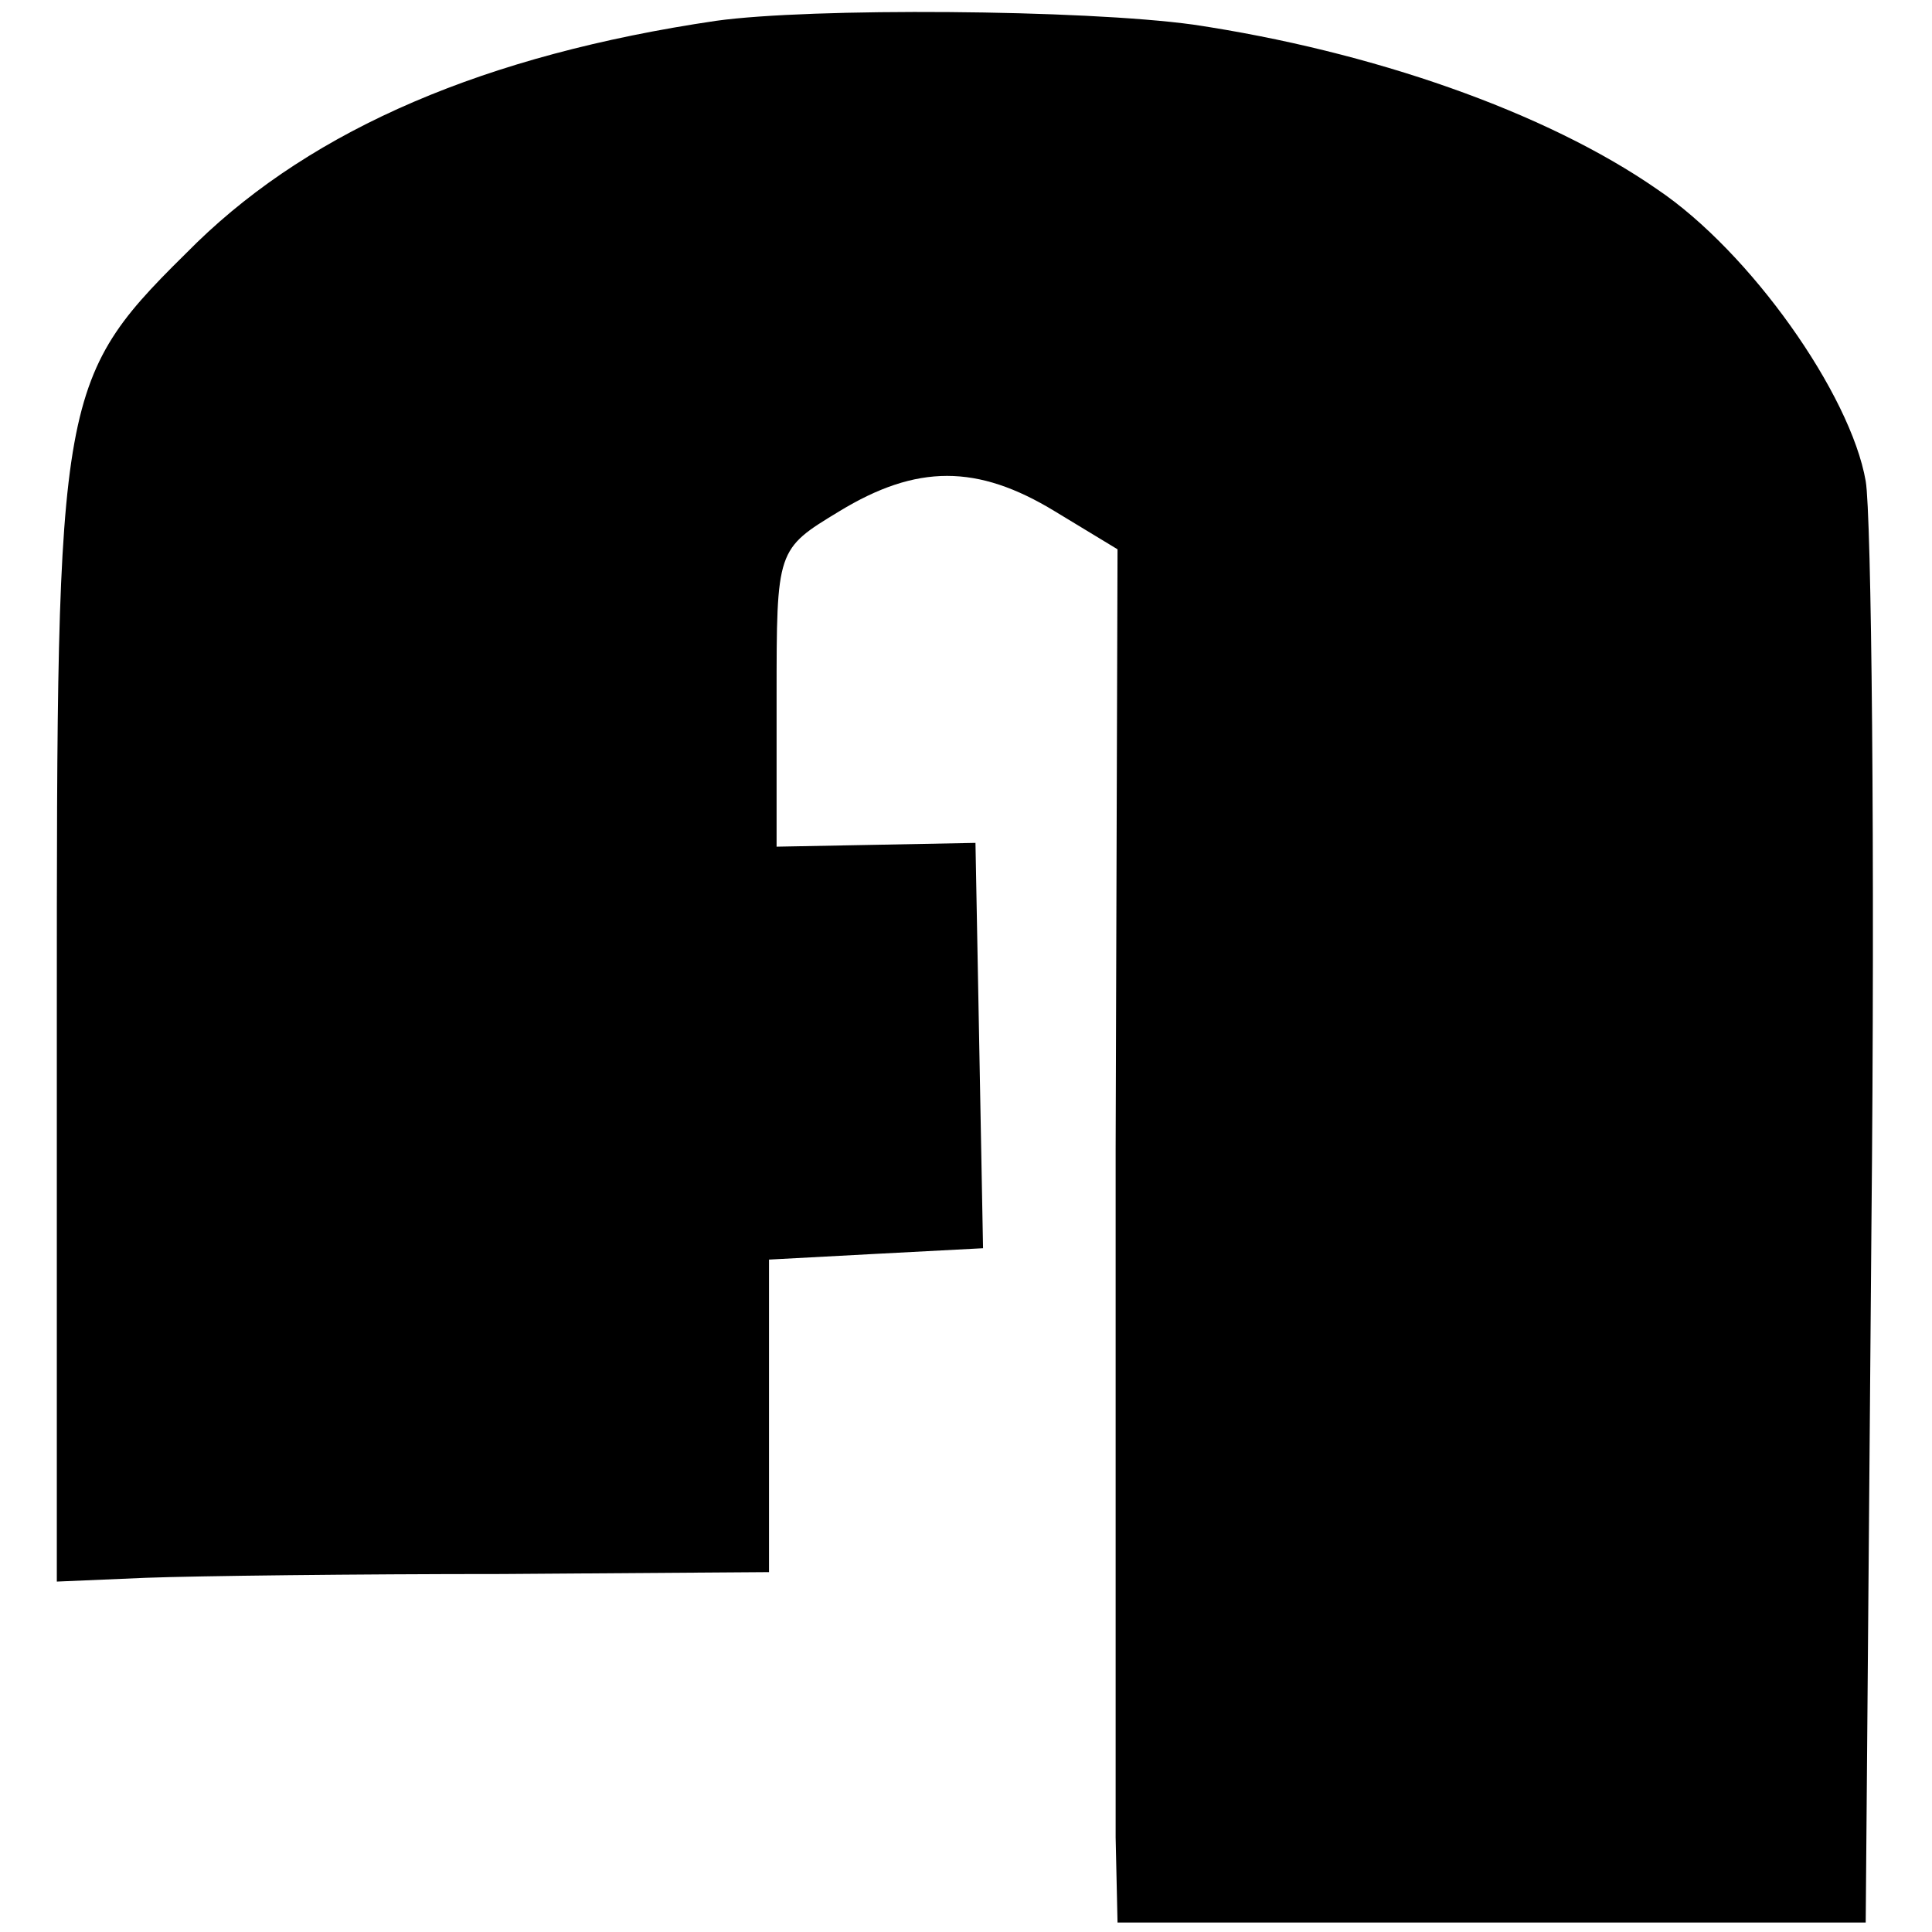 <?xml version="1.0" standalone="no"?>
<!DOCTYPE svg PUBLIC "-//W3C//DTD SVG 20010904//EN"
 "http://www.w3.org/TR/2001/REC-SVG-20010904/DTD/svg10.dtd">
<svg version="1.0" xmlns="http://www.w3.org/2000/svg"
 width="102pt" height="102pt" viewBox="0 0 102 102"
 preserveAspectRatio="xMidYMid meet">
<g transform="translate(0,102) scale(0.1,-0.1)"
fill="#000000" stroke="none">
<path d="M378 1009 c-122 -18 -212 -57 -274 -117 -74 -73 -74 -73 -74 -409 l0
-298 47 2 c27 1 111 2 188 2 l141 1 0 82 0 83 56 3 57 3 -2 107 -2 107 -52 -1
-53 -1 0 79 c0 78 0 78 33 98 41 25 73 25 114 0 l33 -20 -1 -317 c0 -175 0
-338 0 -363 l1 -45 198 0 197 0 3 365 c2 201 0 379 -3 396 -8 46 -61 121 -110
154 -59 41 -151 73 -245 87 -58 8 -202 9 -252 2z"/>
</g>
</svg>
